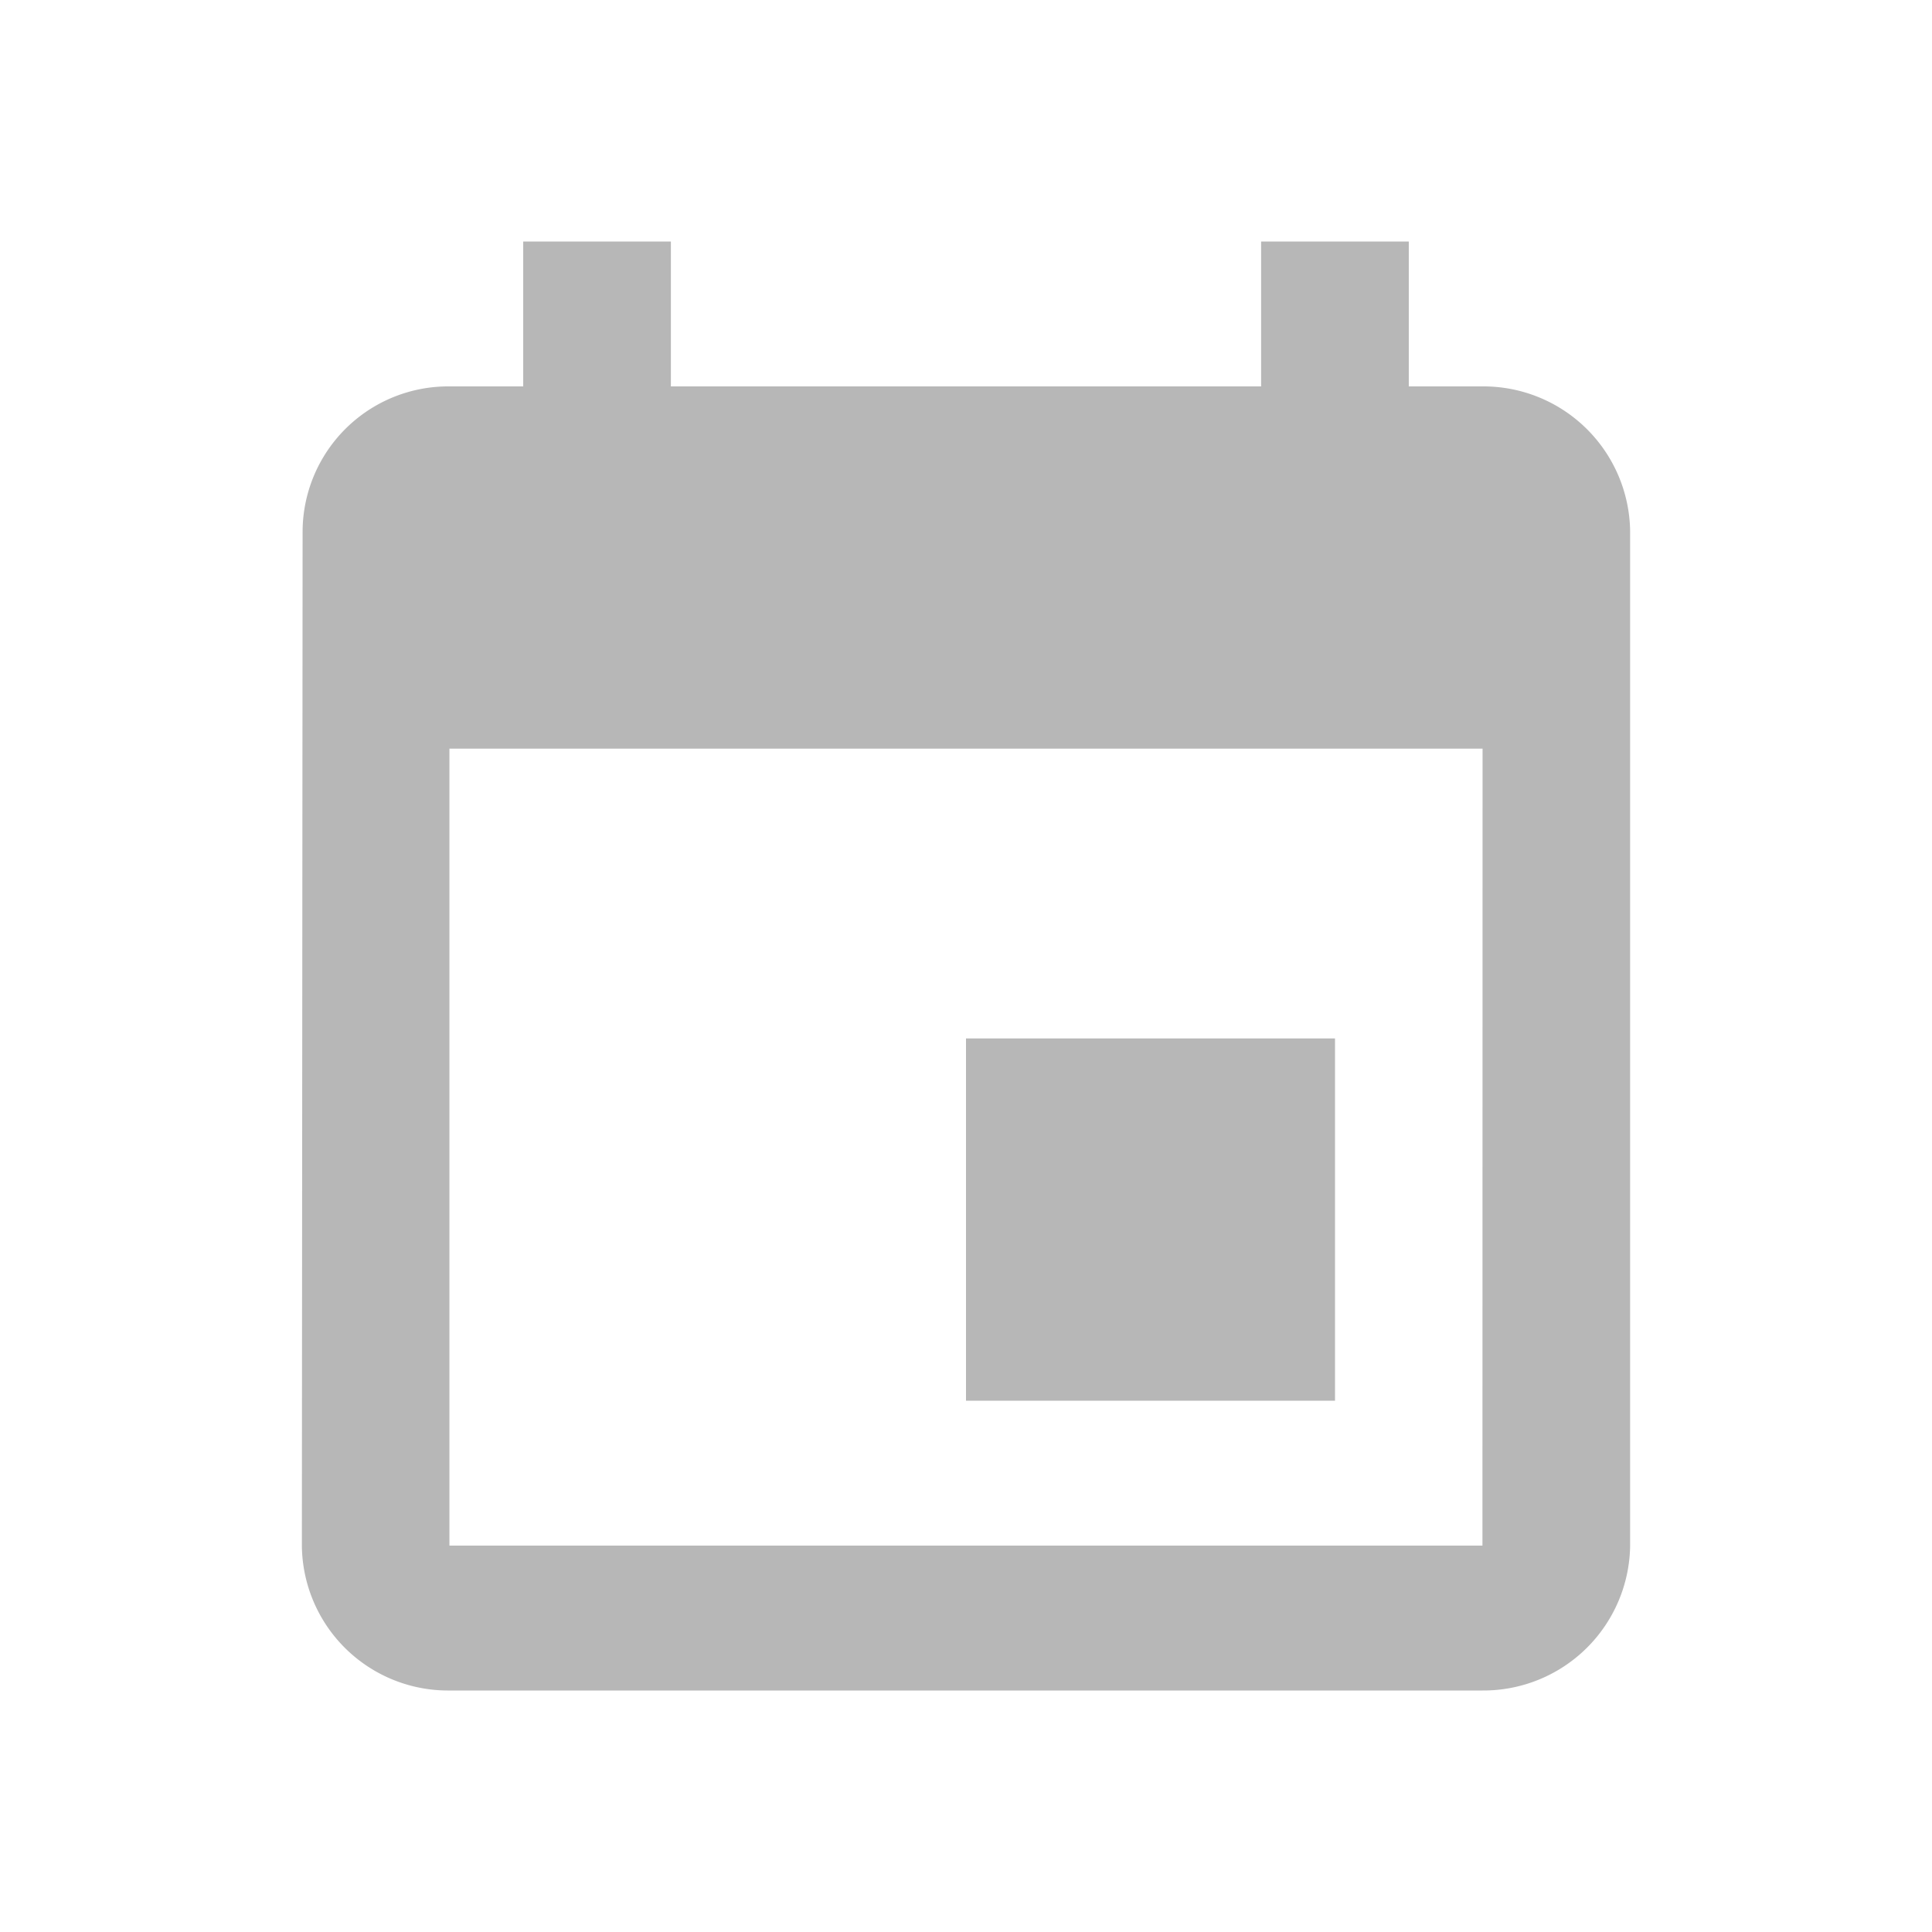 <svg id="baseline-insert_invitation-24px" xmlns="http://www.w3.org/2000/svg" width="16" height="16" viewBox="0 0 16 16">
  <path id="Path_1306" data-name="Path 1306" d="M0,0H16V16H0Z" fill="none"/>
  <path id="Path_552474" data-name="Path 552474" d="M11.556,7.6H8.5v3h3.056ZM10.944,1V2.2H6.056V1H4.833V2.2H4.222A1.206,1.206,0,0,0,3.006,3.4L3,11.8A1.211,1.211,0,0,0,4.222,13h8.556A1.215,1.215,0,0,0,14,11.8V3.4a1.215,1.215,0,0,0-1.222-1.2h-.611V1Zm1.833,10.8H4.222V5.2h8.556Z" transform="translate(-0.5 1)" fill="#b7b7b7"/>
</svg>

